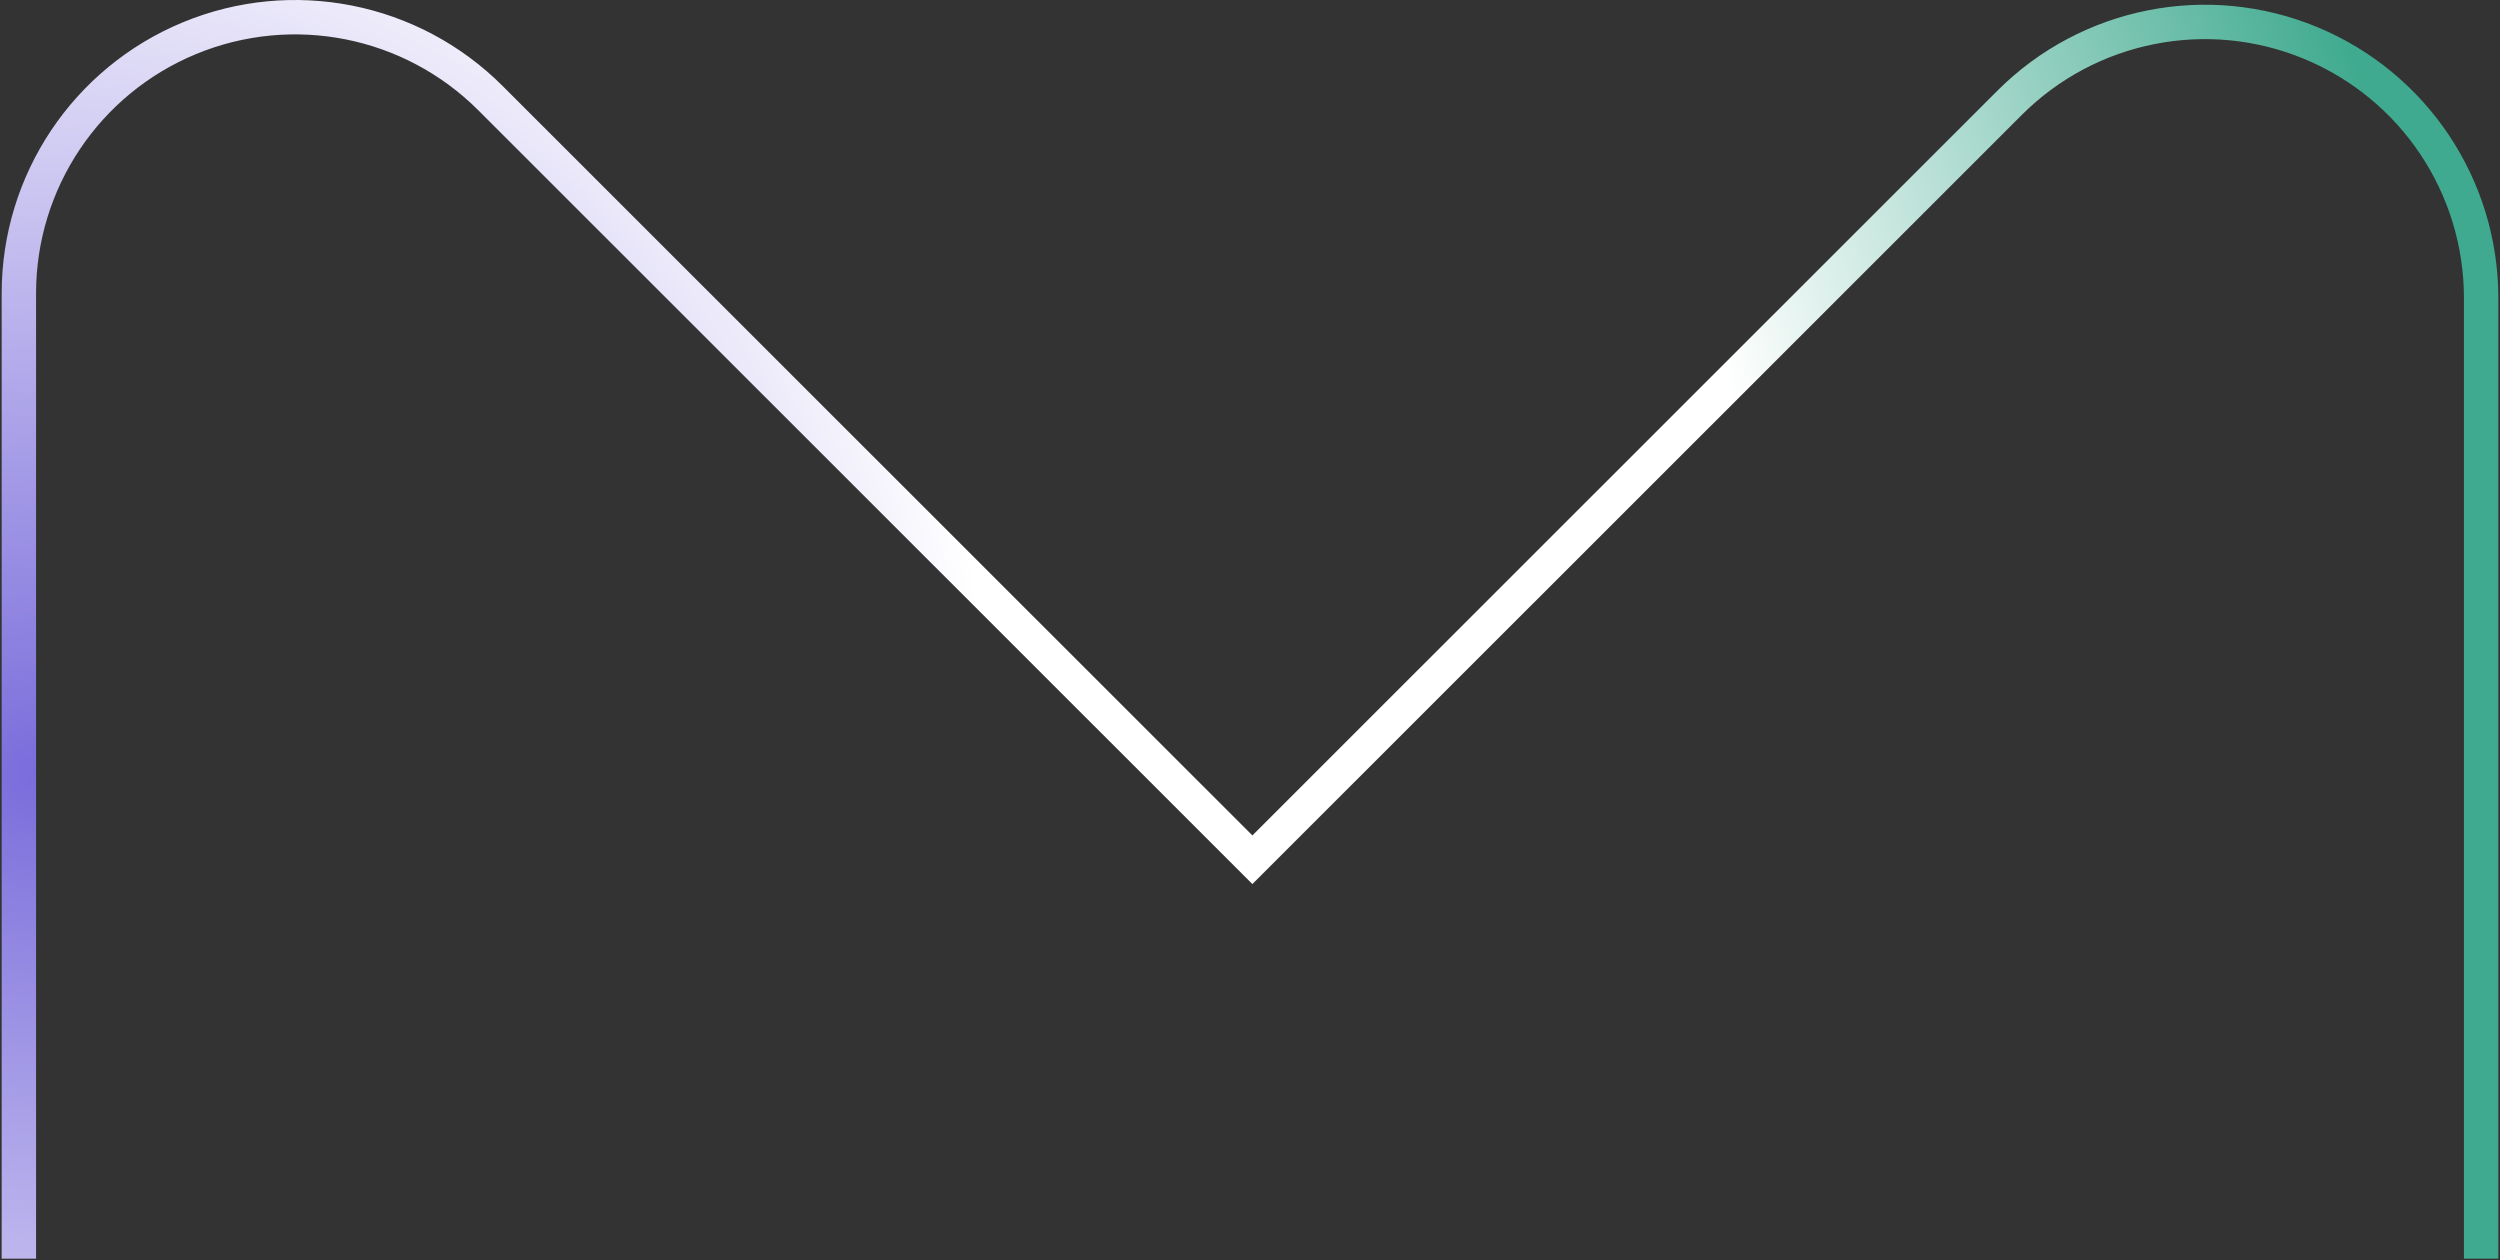 <svg xmlns="http://www.w3.org/2000/svg" width="1454" height="733" viewBox="0 0 1454 733" fill="none"><rect x="0" y="0" width="1454" height="733" fill="#333333" stroke="none"/><path d="M10.973 732.029V170.597C10.973 105.652 50.115 47.089 110.142 22.227C170.179 -2.626 239.276 11.113 285.221 57.04L728.383 500.024L1168.78 59.794C1214.72 13.866 1283.82 0.128 1343.86 24.98C1403.89 49.833 1443.03 108.396 1443.03 173.351V732.029" stroke="url(#paint0_radial_1396_1343)" stroke-width="20" stroke-miterlimit="10"></path><defs><radialGradient id="paint0_radial_1396_1343" cx="0" cy="0" r="1" gradientUnits="userSpaceOnUse" gradientTransform="translate(10.973 453.059) rotate(-0.167) scale(1432.06 1432.06)"><stop stop-color="#7A6CDB"></stop><stop offset="0.395" stop-color="white"></stop><stop offset="0.715" stop-color="white"></stop><stop offset="1" stop-color="#3FAA8F"></stop></radialGradient></defs></svg>